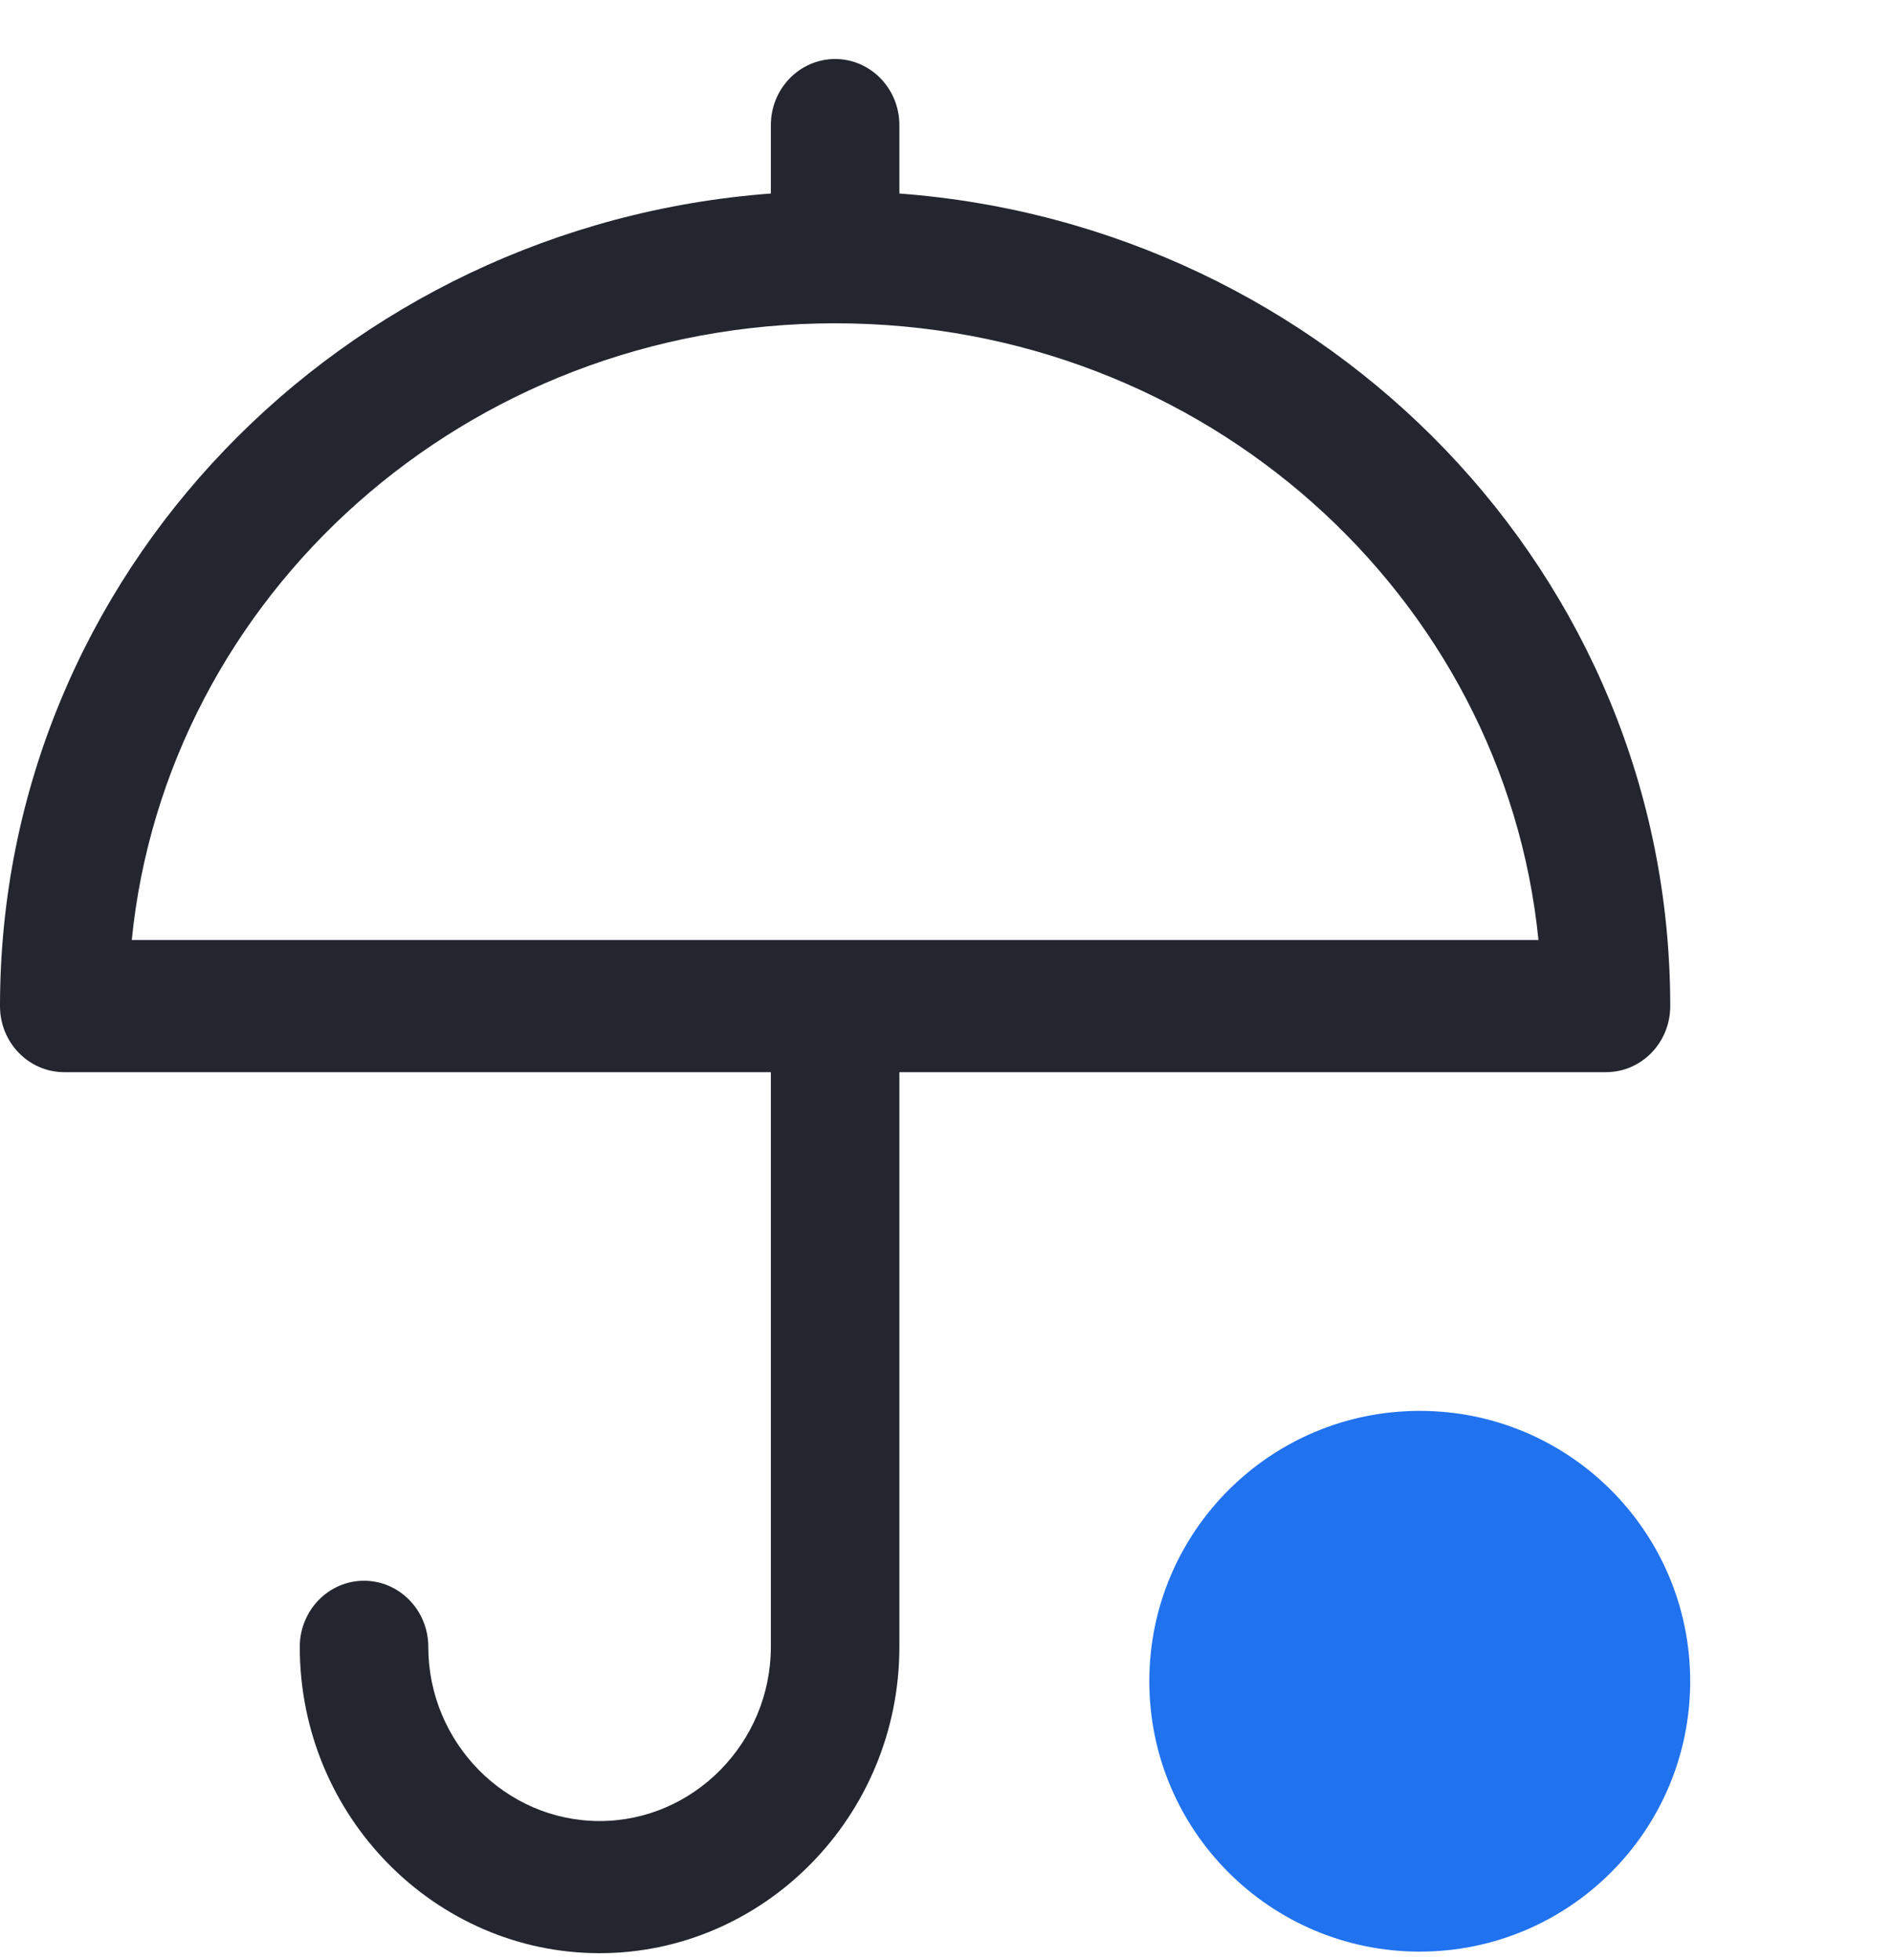 <?xml version="1.0" encoding="UTF-8"?>
<svg xmlns="http://www.w3.org/2000/svg" width="28" height="29" viewBox="0 0 28 29" fill="none">
  <path fill-rule="evenodd" clip-rule="evenodd" d="M12.353 0.873C12.877 0.873 13.303 1.311 13.303 1.851V2.863C19.637 3.336 24.705 8.491 24.705 14.885C24.705 15.425 24.28 15.862 23.755 15.862H13.303V24.364C13.303 26.878 11.293 28.896 8.869 28.896C6.445 28.896 4.434 26.878 4.434 24.364C4.434 23.824 4.86 23.386 5.384 23.386C5.909 23.386 6.335 23.824 6.335 24.364C6.335 25.777 7.474 26.941 8.869 26.941C10.263 26.941 11.402 25.777 11.402 24.364V15.862H0.95C0.425 15.862 0 15.425 0 14.885C0 8.491 5.068 3.336 11.402 2.863V1.851C11.402 1.311 11.828 0.873 12.353 0.873ZM1.949 13.907H22.756C22.249 8.829 17.83 4.783 12.353 4.783C6.875 4.783 2.456 8.829 1.949 13.907Z" fill="#23262F"></path>
  <circle cx="21" cy="24.873" r="4" fill="#2072EF"></circle>
</svg>
